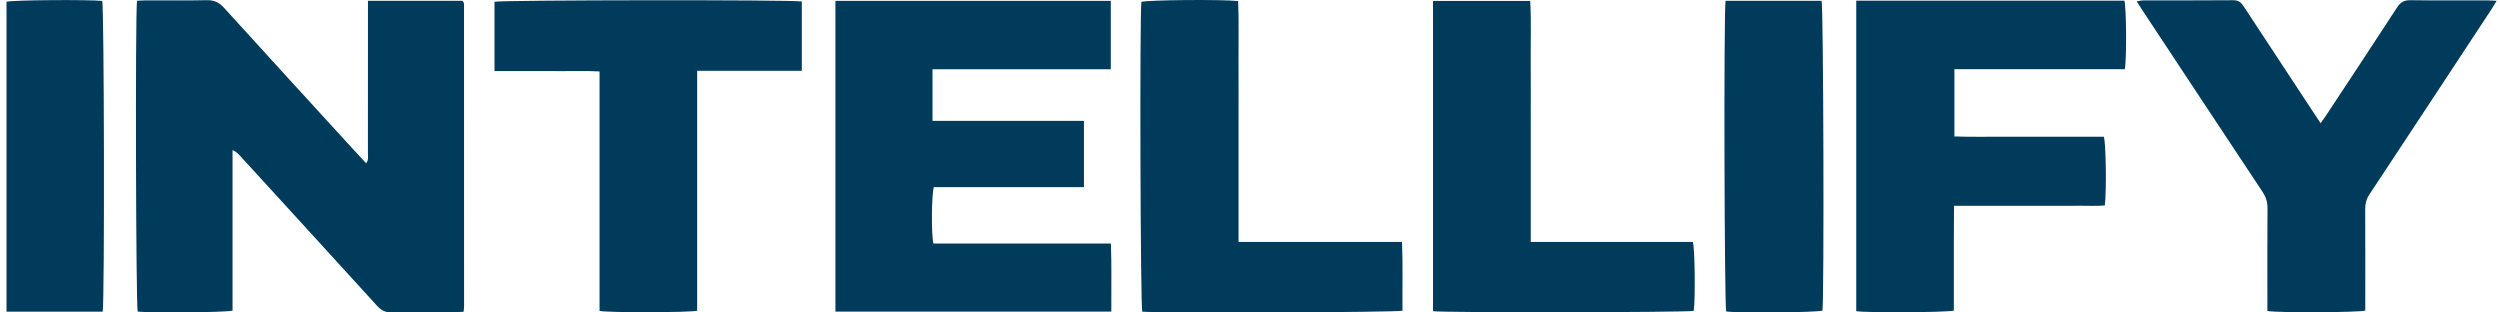 <svg width="192" height="24" viewBox="0 0 192 24" fill="none" xmlns="http://www.w3.org/2000/svg">
<g clip-path="url(#clip0_1509_39357)">
<path d="M35.608 23.939C35.37 23.954 35.182 23.974 34.994 23.974C33.347 23.977 31.7 23.956 30.053 23.988C29.572 23.998 29.267 23.823 28.955 23.482C25.46 19.64 21.951 15.81 18.446 11.977C18.292 11.809 18.134 11.645 17.86 11.525V23.855C17.332 23.999 11.564 24.043 10.574 23.93C10.439 23.482 10.383 1.245 10.522 0.061C10.733 0.049 10.959 0.029 11.185 0.029C12.746 0.026 14.309 0.049 15.87 0.014C16.43 0.001 16.816 0.169 17.196 0.589C20.439 4.168 23.705 7.725 26.963 11.29C27.337 11.698 27.715 12.102 28.122 12.543C28.324 12.269 28.256 12.005 28.256 11.765C28.261 8.149 28.259 4.532 28.259 0.916V0.06H35.506C35.532 0.085 35.547 0.1 35.562 0.115C35.576 0.131 35.596 0.146 35.601 0.164C35.617 0.226 35.637 0.291 35.637 0.353C35.64 8.081 35.641 15.809 35.641 23.536C35.641 23.641 35.623 23.747 35.606 23.938L35.608 23.939Z" fill="#003B5C"/>
<path d="M64.16 0.066H85.309V5.32H71.615V9.282C75.493 9.287 79.351 9.282 83.247 9.285V14.371H71.719C71.541 14.913 71.519 18.016 71.682 18.703H85.319C85.381 20.473 85.341 22.18 85.349 23.93H64.16V0.066Z" fill="#003B5C"/>
<path d="M142.559 0.049H163.149C163.307 0.519 163.338 4.533 163.184 5.313H150.099V10.478C151.363 10.527 152.635 10.494 153.907 10.5C155.19 10.507 156.473 10.501 157.756 10.501H161.576C161.739 11 161.787 14.71 161.65 15.776C161.041 15.837 160.407 15.795 159.777 15.802C159.135 15.81 158.494 15.803 157.852 15.803H150.069C150.064 16.736 150.057 17.63 150.055 18.524C150.052 19.406 150.055 20.288 150.055 21.171V23.853C149.533 23.999 143.29 24.028 142.56 23.898V0.049H142.559Z" fill="#003B5C"/>
<path d="M191.749 0.059C191.577 0.337 191.463 0.533 191.338 0.723C188.221 5.458 185.105 10.195 181.977 14.922C181.738 15.283 181.644 15.638 181.647 16.064C181.661 18.431 181.653 20.799 181.653 23.165C181.653 23.399 181.653 23.633 181.653 23.851C181.138 24.003 174.919 24.03 174.135 23.884V23.211C174.135 20.8 174.125 18.389 174.144 15.98C174.148 15.502 174.019 15.117 173.758 14.726C170.671 10.074 167.595 5.414 164.516 0.757C164.389 0.564 164.267 0.368 164.098 0.103C164.316 0.068 164.449 0.03 164.584 0.03C166.894 0.026 169.203 0.037 171.513 0.017C171.922 0.013 172.123 0.196 172.325 0.505C174.101 3.218 175.888 5.924 177.672 8.632C177.837 8.883 178.003 9.131 178.22 9.459C178.382 9.233 178.517 9.057 178.639 8.872C180.459 6.112 182.287 3.356 184.089 0.583C184.353 0.176 184.625 0.008 185.119 0.015C187.086 0.046 189.054 0.027 191.022 0.03C191.226 0.03 191.432 0.048 191.749 0.062V0.059Z" fill="#003B5C"/>
<path d="M53.542 5.437V23.862C52.986 24.008 46.702 24.019 46.045 23.878V5.488C45.111 5.433 44.222 5.467 43.336 5.461C42.459 5.454 41.583 5.459 40.706 5.459H37.977C37.977 3.64 37.977 1.889 37.977 0.136C38.437 -0.001 60.851 -0.03 61.579 0.115V5.439H53.542V5.437Z" fill="#003B5C"/>
<path d="M117.561 18.581H130.011C130.17 19.077 130.207 23.027 130.078 23.875C129.601 23.997 110.781 24.026 110.055 23.897V0.072H117.519C117.608 1.603 117.547 3.143 117.558 4.68C117.57 6.209 117.561 7.737 117.561 9.265V13.914C117.561 15.44 117.561 16.966 117.561 18.582V18.581Z" fill="#003B5C"/>
<path d="M95.119 18.579H107.675C107.747 20.376 107.693 22.126 107.711 23.861C107.177 23.999 88.925 24.053 87.726 23.936C87.584 23.487 87.522 1.349 87.658 0.143C88.1 -0.003 93.817 -0.058 95.087 0.081C95.156 1.605 95.109 3.144 95.118 4.682C95.127 6.21 95.12 7.74 95.12 9.268V18.581L95.119 18.579Z" fill="#003B5C"/>
<path d="M132.523 0.063H139.898C140.043 0.531 140.101 22.778 139.965 23.853C139.532 24.001 133.583 24.057 132.573 23.921C132.434 23.475 132.377 1.194 132.523 0.063Z" fill="#003B5C"/>
<path d="M7.886 23.937H0.5V0.133C0.966 0.001 6.837 -0.043 7.851 0.074C8 0.522 8.04 23.125 7.886 23.937Z" fill="#003B5C"/>
</g>
<defs>
<clipPath id="clip0_1509_39357">
<rect width="191.25" height="24" fill="white" transform="translate(0.5)"/>
</clipPath>
</defs>
</svg>
